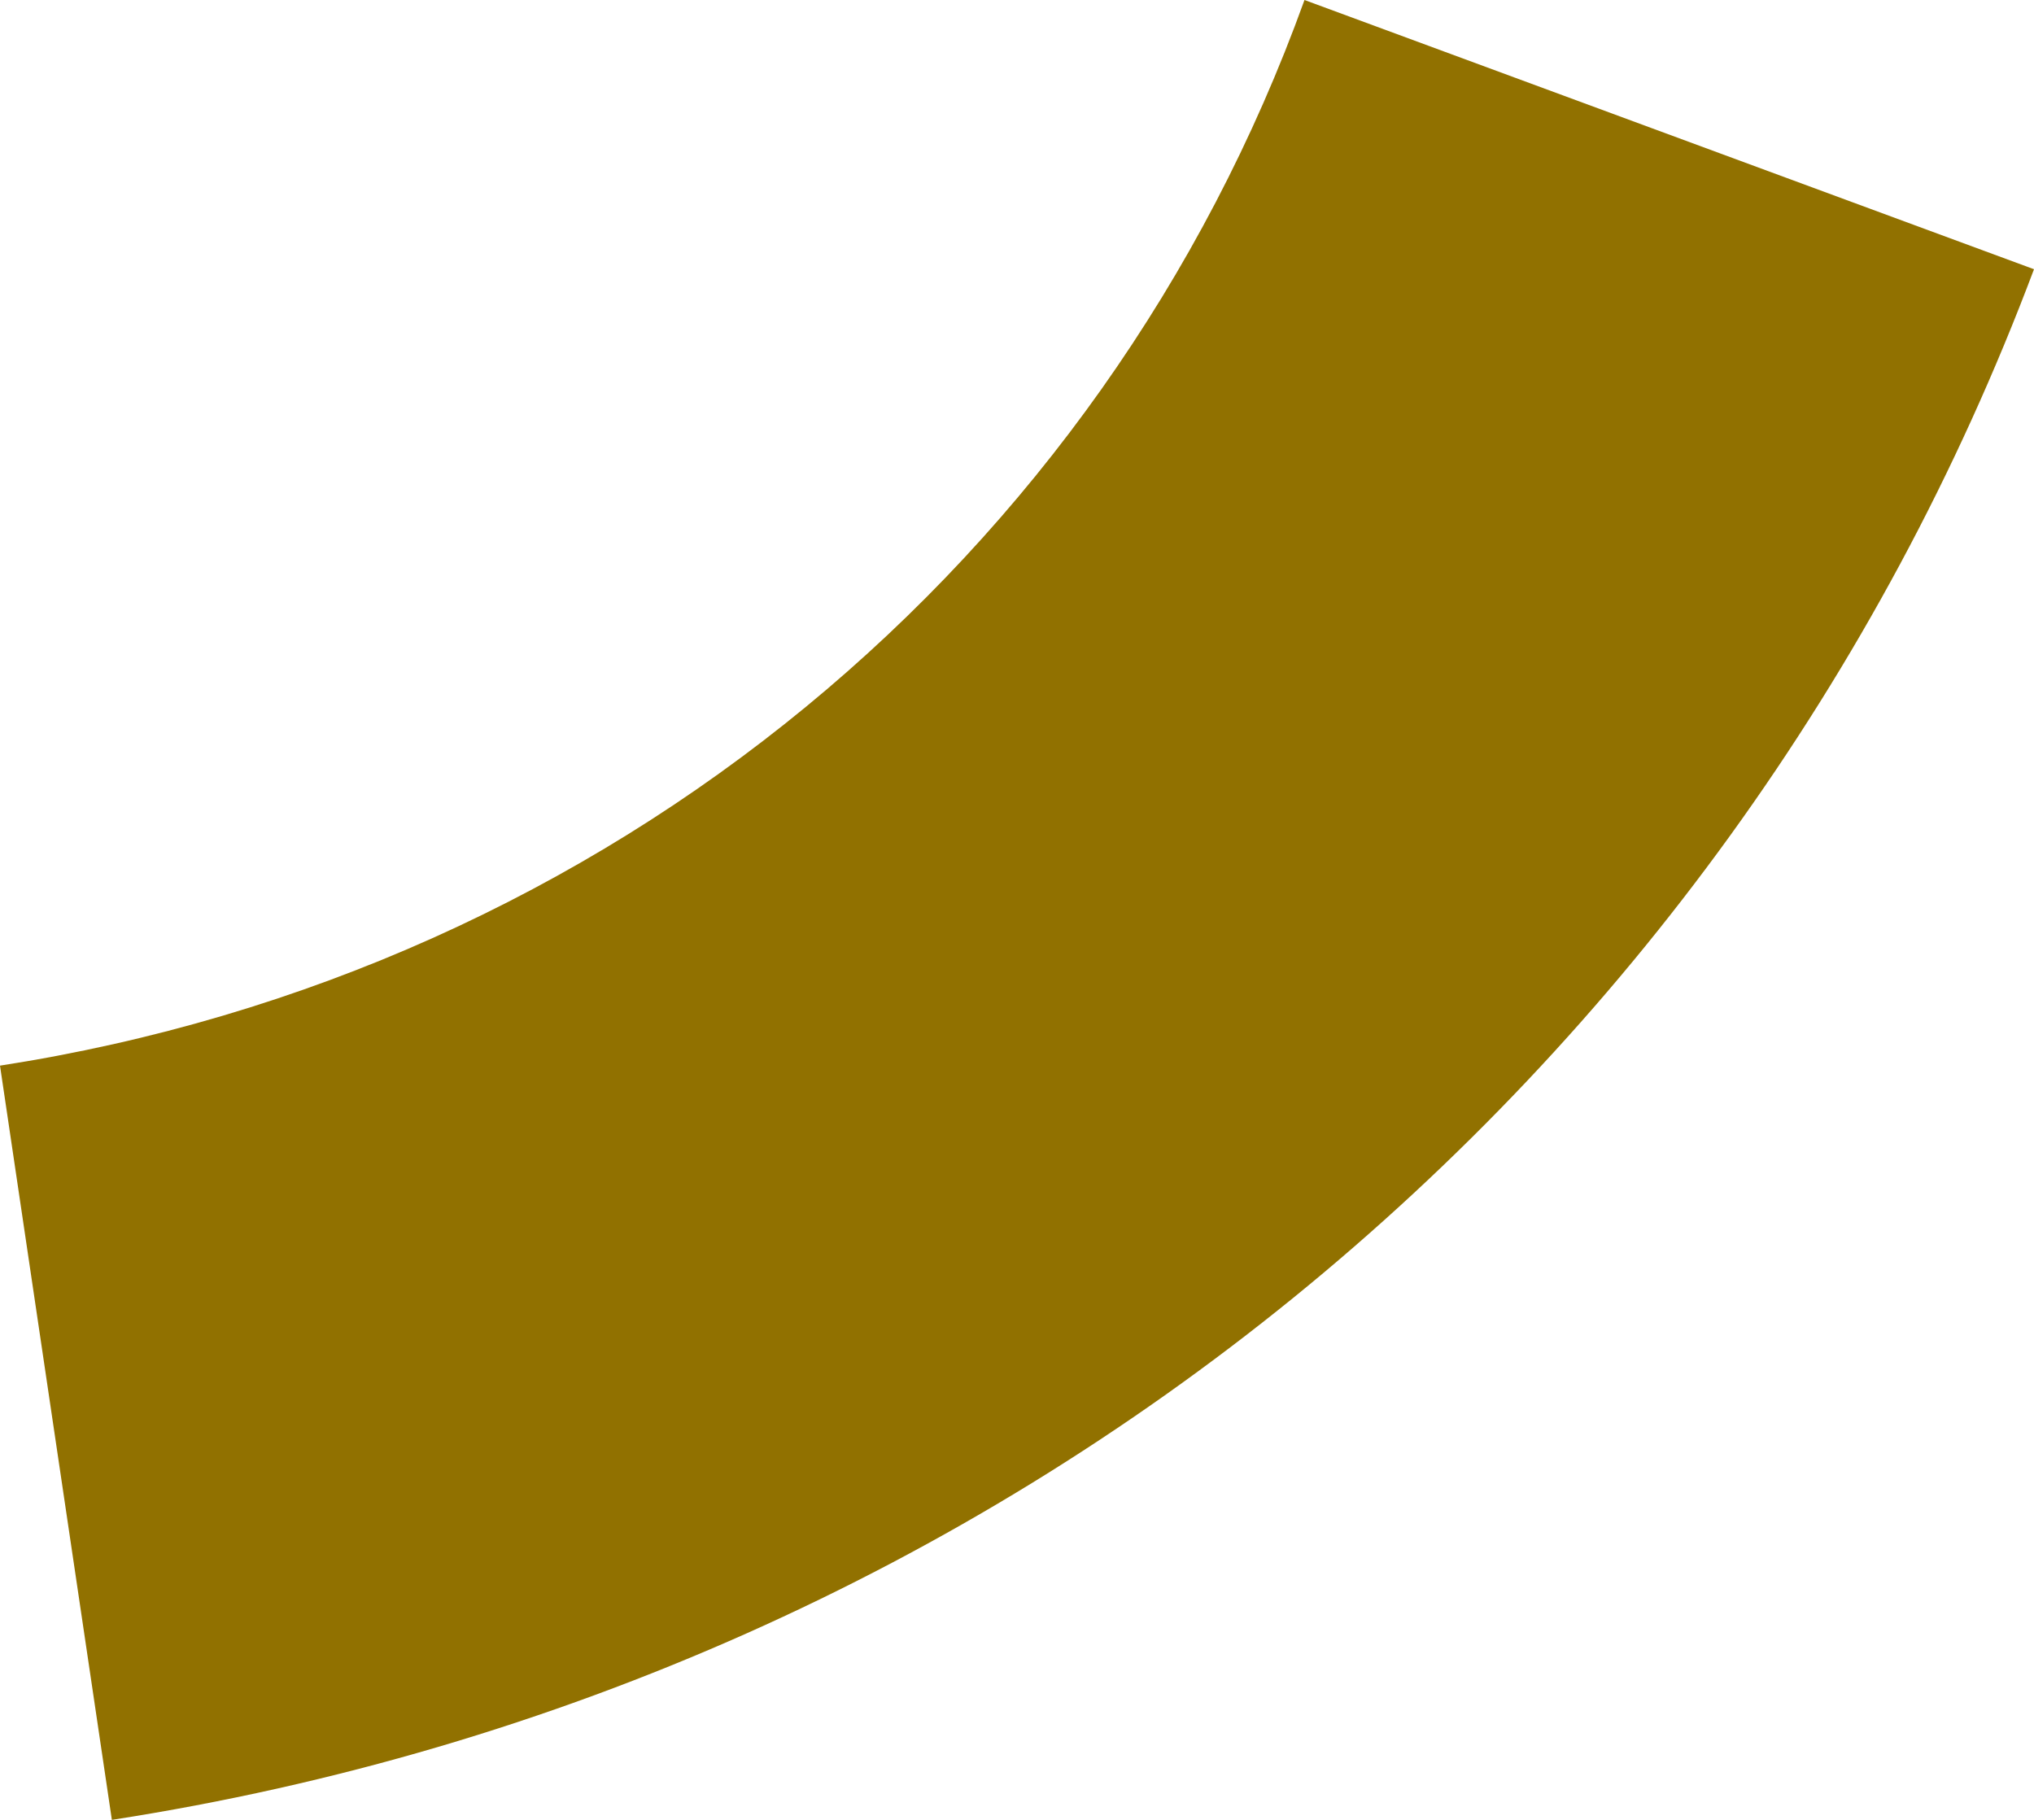 ﻿<?xml version="1.0" encoding="utf-8"?>
<svg version="1.1" xmlns:xlink="http://www.w3.org/1999/xlink" width="38px" height="34px" xmlns="http://www.w3.org/2000/svg">
  <g transform="matrix(1 0 0 1 -54 -63 )">
    <path d="M 2.09 34  L 0 19.909  C 11.412 18.141  20.605 10.445  24.371 0  L 38 5.03  C 32.282 20.239  18.787 31.409  2.09 34  Z " fill-rule="nonzero" fill="#917100" stroke="none" transform="matrix(1 0 0 1 54 63 )" />
  </g>
</svg>